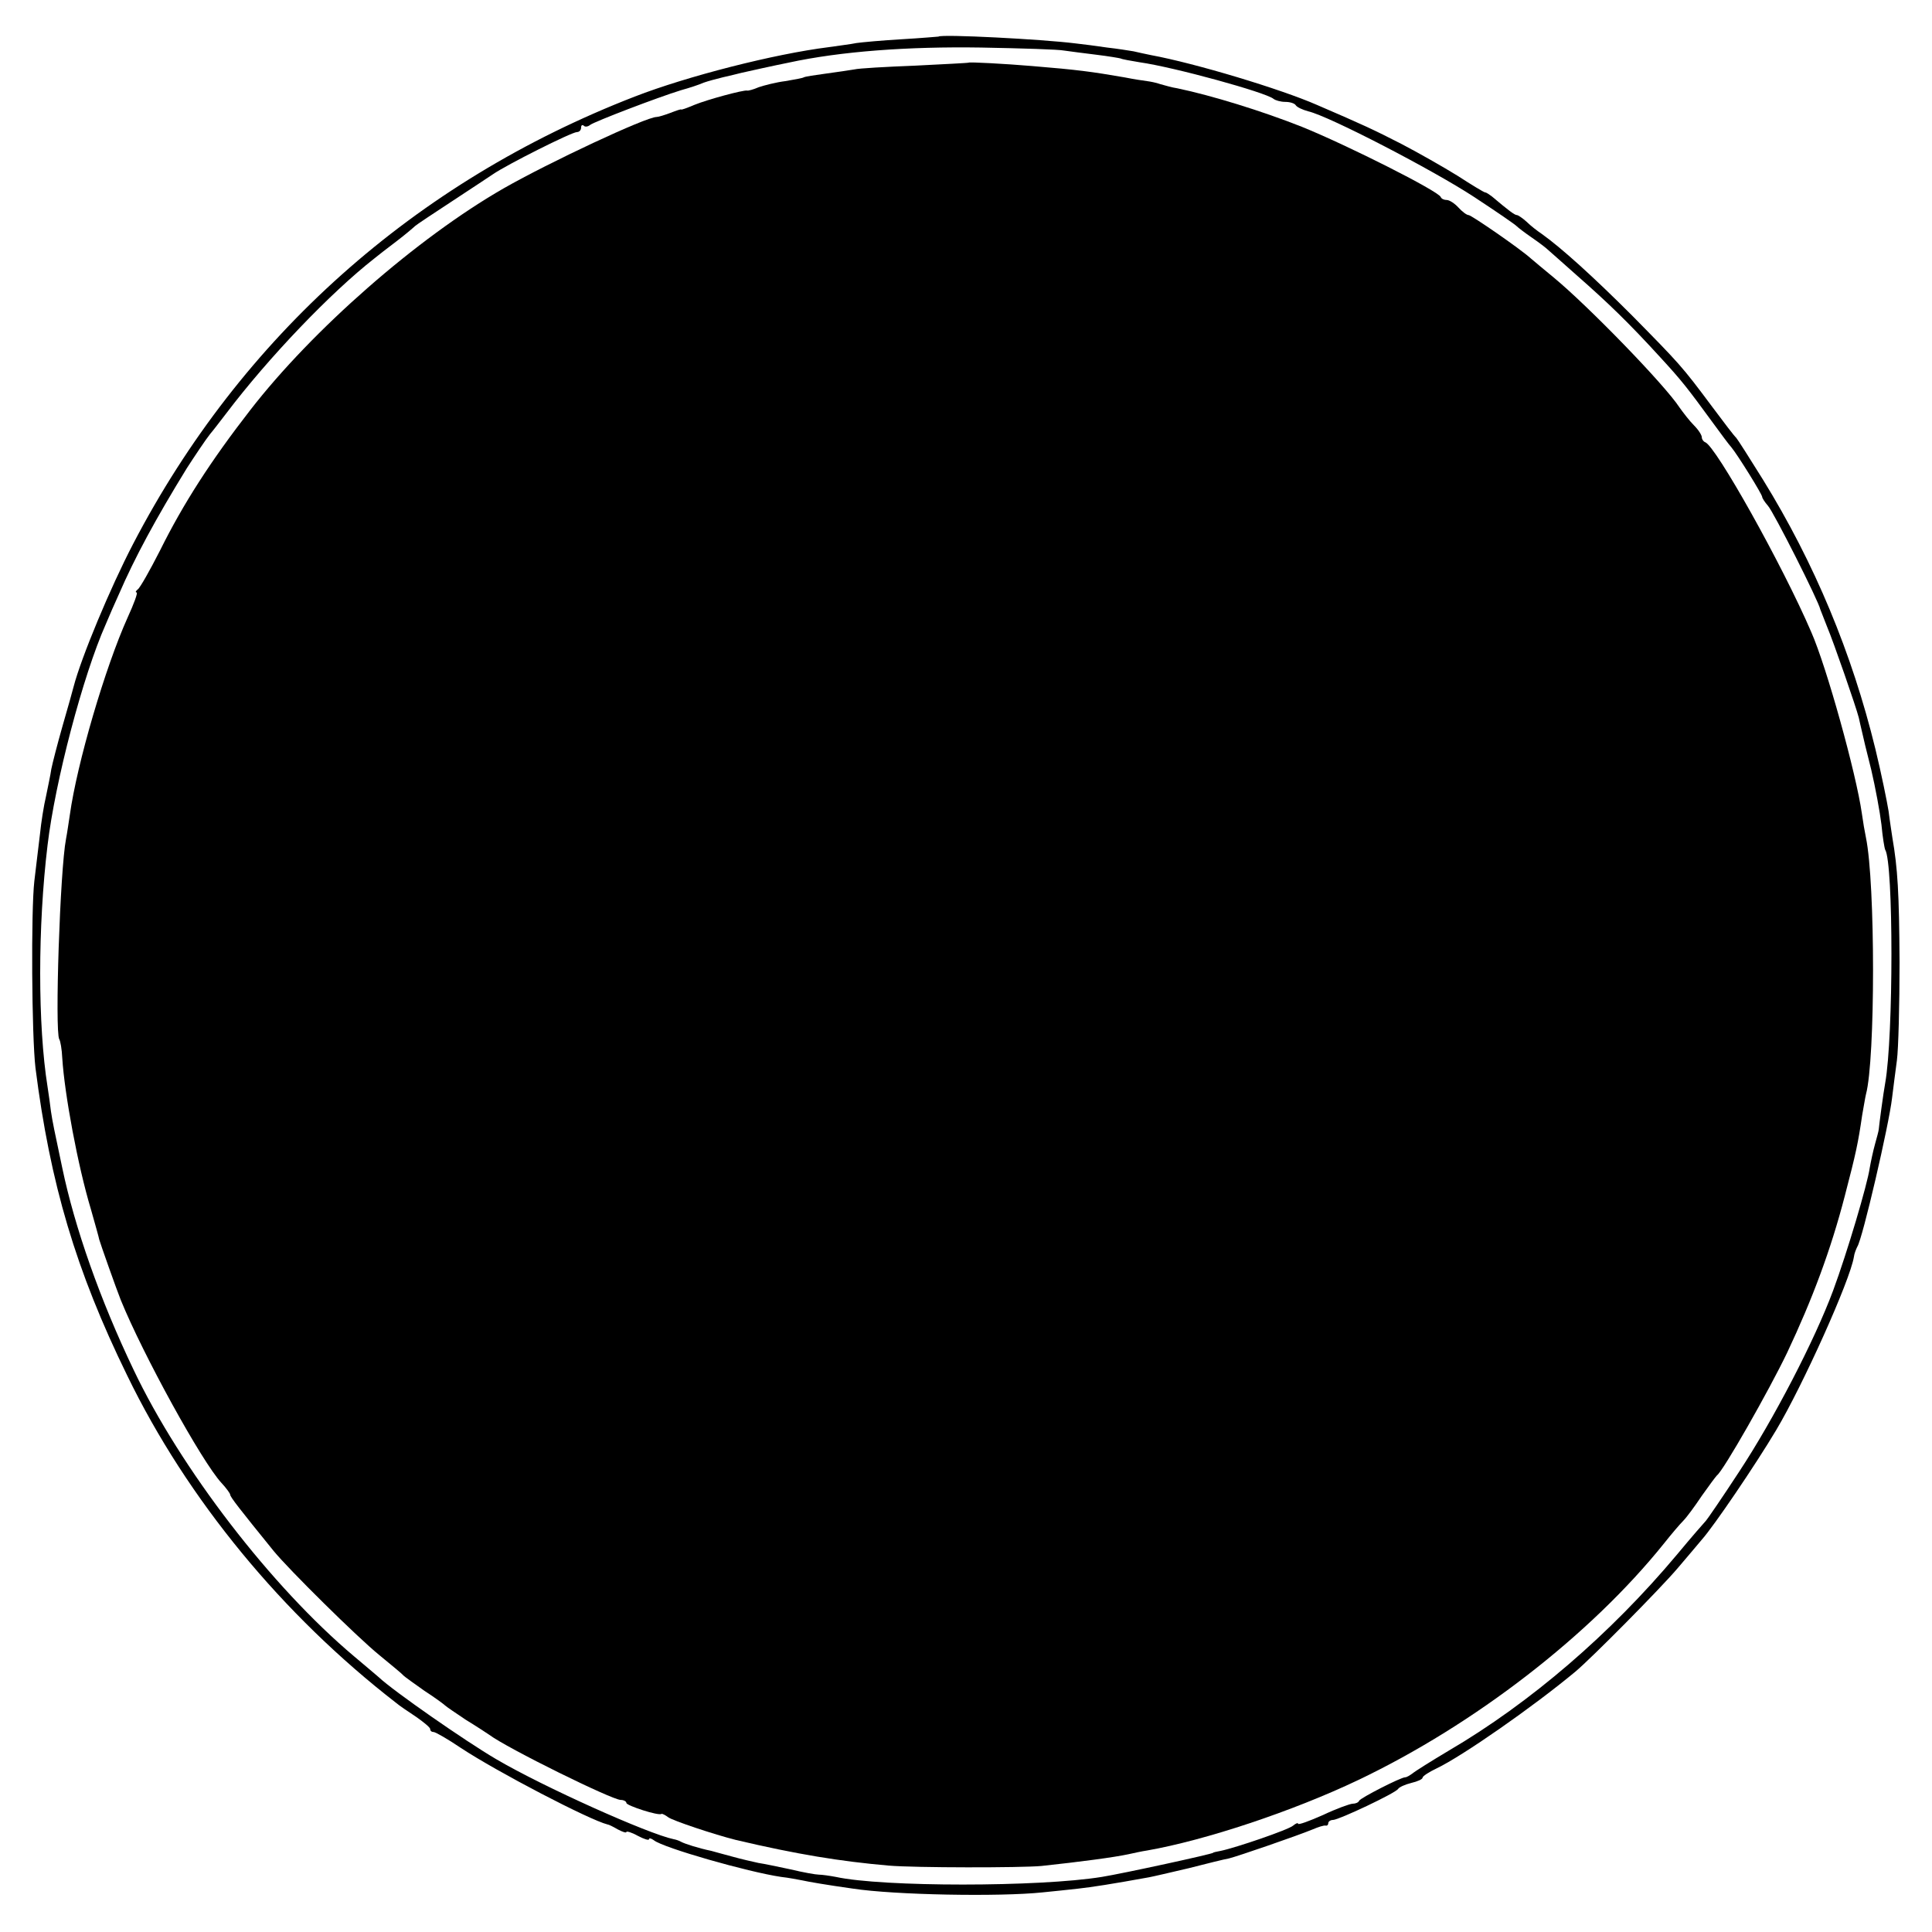 <?xml version="1.0" standalone="no"?>
<!DOCTYPE svg PUBLIC "-//W3C//DTD SVG 20010904//EN"
 "http://www.w3.org/TR/2001/REC-SVG-20010904/DTD/svg10.dtd">
<svg version="1.0" xmlns="http://www.w3.org/2000/svg"
 width="512pt" height="512pt" viewBox="0 0 512 512"
 preserveAspectRatio="xMidYMid meet">
<g transform="translate(0,512) scale(0.1,-0.1)"
fill="#000000" stroke="none">
<path d="M2487 5023 c-1 0 -45 -4 -97 -7 -52 -3 -106 -8 -120 -10 -14 -3 -47
-7 -74 -11 -144 -18 -375 -77 -514 -131 -583 -226 -1043 -636 -1329 -1185 -61
-117 -138 -302 -158 -379 -2 -8 -15 -55 -29 -103 -14 -49 -27 -100 -30 -115
-2 -15 -9 -47 -14 -72 -6 -25 -13 -70 -16 -100 -4 -30 -10 -86 -15 -125 -9
-78 -7 -410 3 -495 39 -307 107 -537 243 -815 159 -328 412 -635 713 -868 8
-7 32 -23 53 -37 20 -14 37 -28 37 -32 0 -5 4 -8 9 -8 5 0 38 -19 72 -42 97
-64 341 -191 389 -203 3 0 15 -6 27 -13 13 -7 23 -10 23 -7 0 3 14 -1 30 -10
17 -9 30 -13 30 -9 0 4 6 2 13 -3 25 -20 249 -84 337 -97 19 -2 44 -7 55 -9
18 -4 64 -12 135 -22 111 -17 389 -22 503 -10 28 3 71 7 95 10 36 4 88 12 187
30 11 2 58 13 105 24 47 12 95 24 107 26 24 6 178 59 222 77 14 6 29 11 34 10
4 -1 7 2 7 6 0 5 6 9 13 9 17 1 165 71 172 82 3 5 19 12 35 16 17 4 30 10 30
14 0 4 17 15 38 25 67 32 254 162 367 256 44 37 224 219 270 273 22 26 52 61
66 78 31 35 140 195 196 289 71 119 196 397 206 459 1 9 6 21 9 27 14 21 84
324 92 393 3 25 9 71 13 101 4 30 7 147 7 260 -1 184 -5 249 -19 330 -2 14 -7
45 -10 70 -4 25 -19 99 -35 165 -62 254 -161 492 -298 714 -36 58 -68 108 -71
111 -4 3 -33 41 -65 84 -79 106 -85 112 -211 240 -102 102 -187 179 -239 216
-12 8 -30 22 -40 32 -11 10 -23 18 -26 18 -6 0 -22 12 -67 50 -7 5 -14 10 -17
10 -3 0 -36 20 -73 44 -37 23 -104 61 -148 84 -74 38 -102 51 -225 104 -96 42
-321 110 -440 132 -14 3 -34 7 -46 10 -12 2 -43 7 -70 10 -27 4 -65 9 -84 11
-87 11 -356 25 -363 18z m333 -37 c14 -2 52 -7 85 -11 33 -4 62 -9 65 -10 3
-2 26 -6 50 -10 92 -13 335 -80 355 -97 5 -4 19 -8 31 -8 13 0 25 -4 28 -9 3
-5 18 -12 33 -16 56 -13 331 -156 438 -226 61 -40 112 -75 115 -79 3 -3 21
-17 40 -30 19 -13 37 -27 40 -30 3 -3 39 -34 79 -70 82 -72 138 -126 221 -217
57 -62 71 -80 139 -173 22 -30 44 -60 49 -65 16 -19 82 -125 82 -132 0 -3 7
-14 15 -23 15 -16 135 -254 139 -275 2 -5 10 -26 18 -46 17 -40 77 -213 84
-241 2 -10 6 -26 8 -35 2 -10 13 -56 25 -103 11 -47 23 -112 27 -145 3 -33 8
-63 10 -67 22 -35 22 -495 0 -618 -5 -27 -16 -110 -17 -122 0 -4 -5 -22 -10
-40 -5 -18 -11 -46 -14 -63 -6 -43 -60 -225 -97 -325 -49 -132 -158 -342 -249
-480 -45 -69 -85 -127 -88 -130 -3 -3 -38 -43 -77 -90 -176 -210 -389 -393
-604 -519 -47 -28 -90 -55 -97 -61 -7 -5 -15 -10 -19 -10 -12 0 -119 -55 -122
-62 -2 -5 -10 -8 -17 -8 -7 0 -43 -13 -79 -30 -36 -16 -66 -27 -66 -23 0 3 -6
1 -13 -5 -12 -11 -153 -59 -192 -67 -11 -2 -20 -4 -20 -5 0 -3 -239 -55 -295
-64 -166 -27 -582 -27 -705 0 -16 3 -37 6 -45 6 -8 0 -42 6 -75 14 -33 7 -71
15 -85 17 -14 3 -45 10 -70 17 -25 7 -49 13 -55 15 -34 7 -71 19 -80 24 -5 3
-14 6 -20 7 -67 14 -344 138 -470 212 -82 48 -273 181 -311 217 -6 5 -35 30
-65 55 -220 185 -461 499 -585 760 -89 186 -156 377 -189 535 -21 99 -26 123
-30 150 -2 17 -6 46 -9 65 -26 163 -26 425 0 640 20 169 94 450 154 585 9 22
25 58 35 80 42 97 97 199 180 334 20 31 50 76 62 91 7 8 26 33 43 55 112 148
277 320 392 410 7 6 33 26 58 45 25 19 47 38 50 41 3 3 48 33 100 67 52 34
100 66 106 70 36 25 209 112 223 112 6 0 11 5 11 12 0 6 3 8 7 5 3 -4 11 -3
17 2 12 9 179 73 241 92 22 6 49 15 60 20 11 4 34 10 50 14 17 4 39 9 50 12
22 5 85 19 125 27 138 30 317 43 510 40 107 -2 206 -5 220 -8z"/>
<path d="M2567 4954 c-1 -1 -65 -4 -142 -8 -77 -3 -149 -7 -161 -10 -12 -2
-45 -7 -75 -11 -30 -4 -56 -8 -59 -10 -3 -2 -25 -6 -49 -10 -24 -3 -55 -11
-70 -16 -14 -6 -28 -10 -31 -9 -10 2 -106 -24 -140 -38 -19 -8 -35 -14 -35
-12 0 1 -13 -3 -28 -9 -16 -6 -32 -11 -37 -11 -28 0 -284 -120 -405 -189 -230
-132 -507 -375 -672 -588 -104 -134 -177 -247 -239 -372 -27 -53 -53 -99 -59
-103 -5 -4 -7 -8 -3 -8 4 0 -7 -30 -24 -67 -59 -131 -134 -386 -153 -523 -3
-19 -7 -48 -10 -63 -16 -82 -30 -510 -18 -531 3 -4 7 -27 8 -50 6 -95 41 -285
76 -401 11 -39 21 -74 22 -80 3 -11 45 -130 57 -160 59 -145 215 -429 267
-485 13 -14 23 -28 23 -31 0 -6 25 -38 115 -149 40 -49 221 -228 280 -276 33
-27 62 -51 65 -55 3 -3 28 -21 55 -40 28 -18 52 -36 55 -39 3 -3 28 -20 55
-38 28 -17 55 -35 61 -39 48 -36 326 -173 349 -173 8 0 15 -4 15 -8 0 -7 86
-35 93 -29 2 1 10 -3 18 -9 12 -9 123 -46 179 -60 161 -38 278 -57 405 -68 70
-6 351 -6 405 -1 103 11 193 23 230 31 14 3 36 8 50 10 154 27 386 104 560
187 308 147 615 384 810 627 19 24 42 51 51 60 9 9 31 39 49 66 19 27 37 51
40 54 17 12 138 225 186 325 67 142 116 273 153 416 30 115 35 139 46 214 4
22 8 47 10 55 25 92 25 559 0 680 -3 14 -8 43 -11 65 -15 105 -93 387 -134
480 -76 177 -253 493 -281 503 -5 2 -9 8 -9 13 0 6 -9 20 -21 32 -12 12 -28
33 -38 47 -39 60 -243 270 -334 345 -27 22 -54 45 -60 50 -30 27 -158 115
-165 115 -5 0 -17 9 -27 20 -10 11 -24 20 -31 20 -7 0 -14 3 -16 8 -7 16 -247
137 -368 186 -106 42 -239 83 -330 102 -14 2 -34 8 -45 11 -11 4 -27 7 -35 8
-8 1 -35 5 -60 10 -87 15 -123 20 -245 30 -71 6 -165 11 -168 9z"/>
</g>
</svg>

